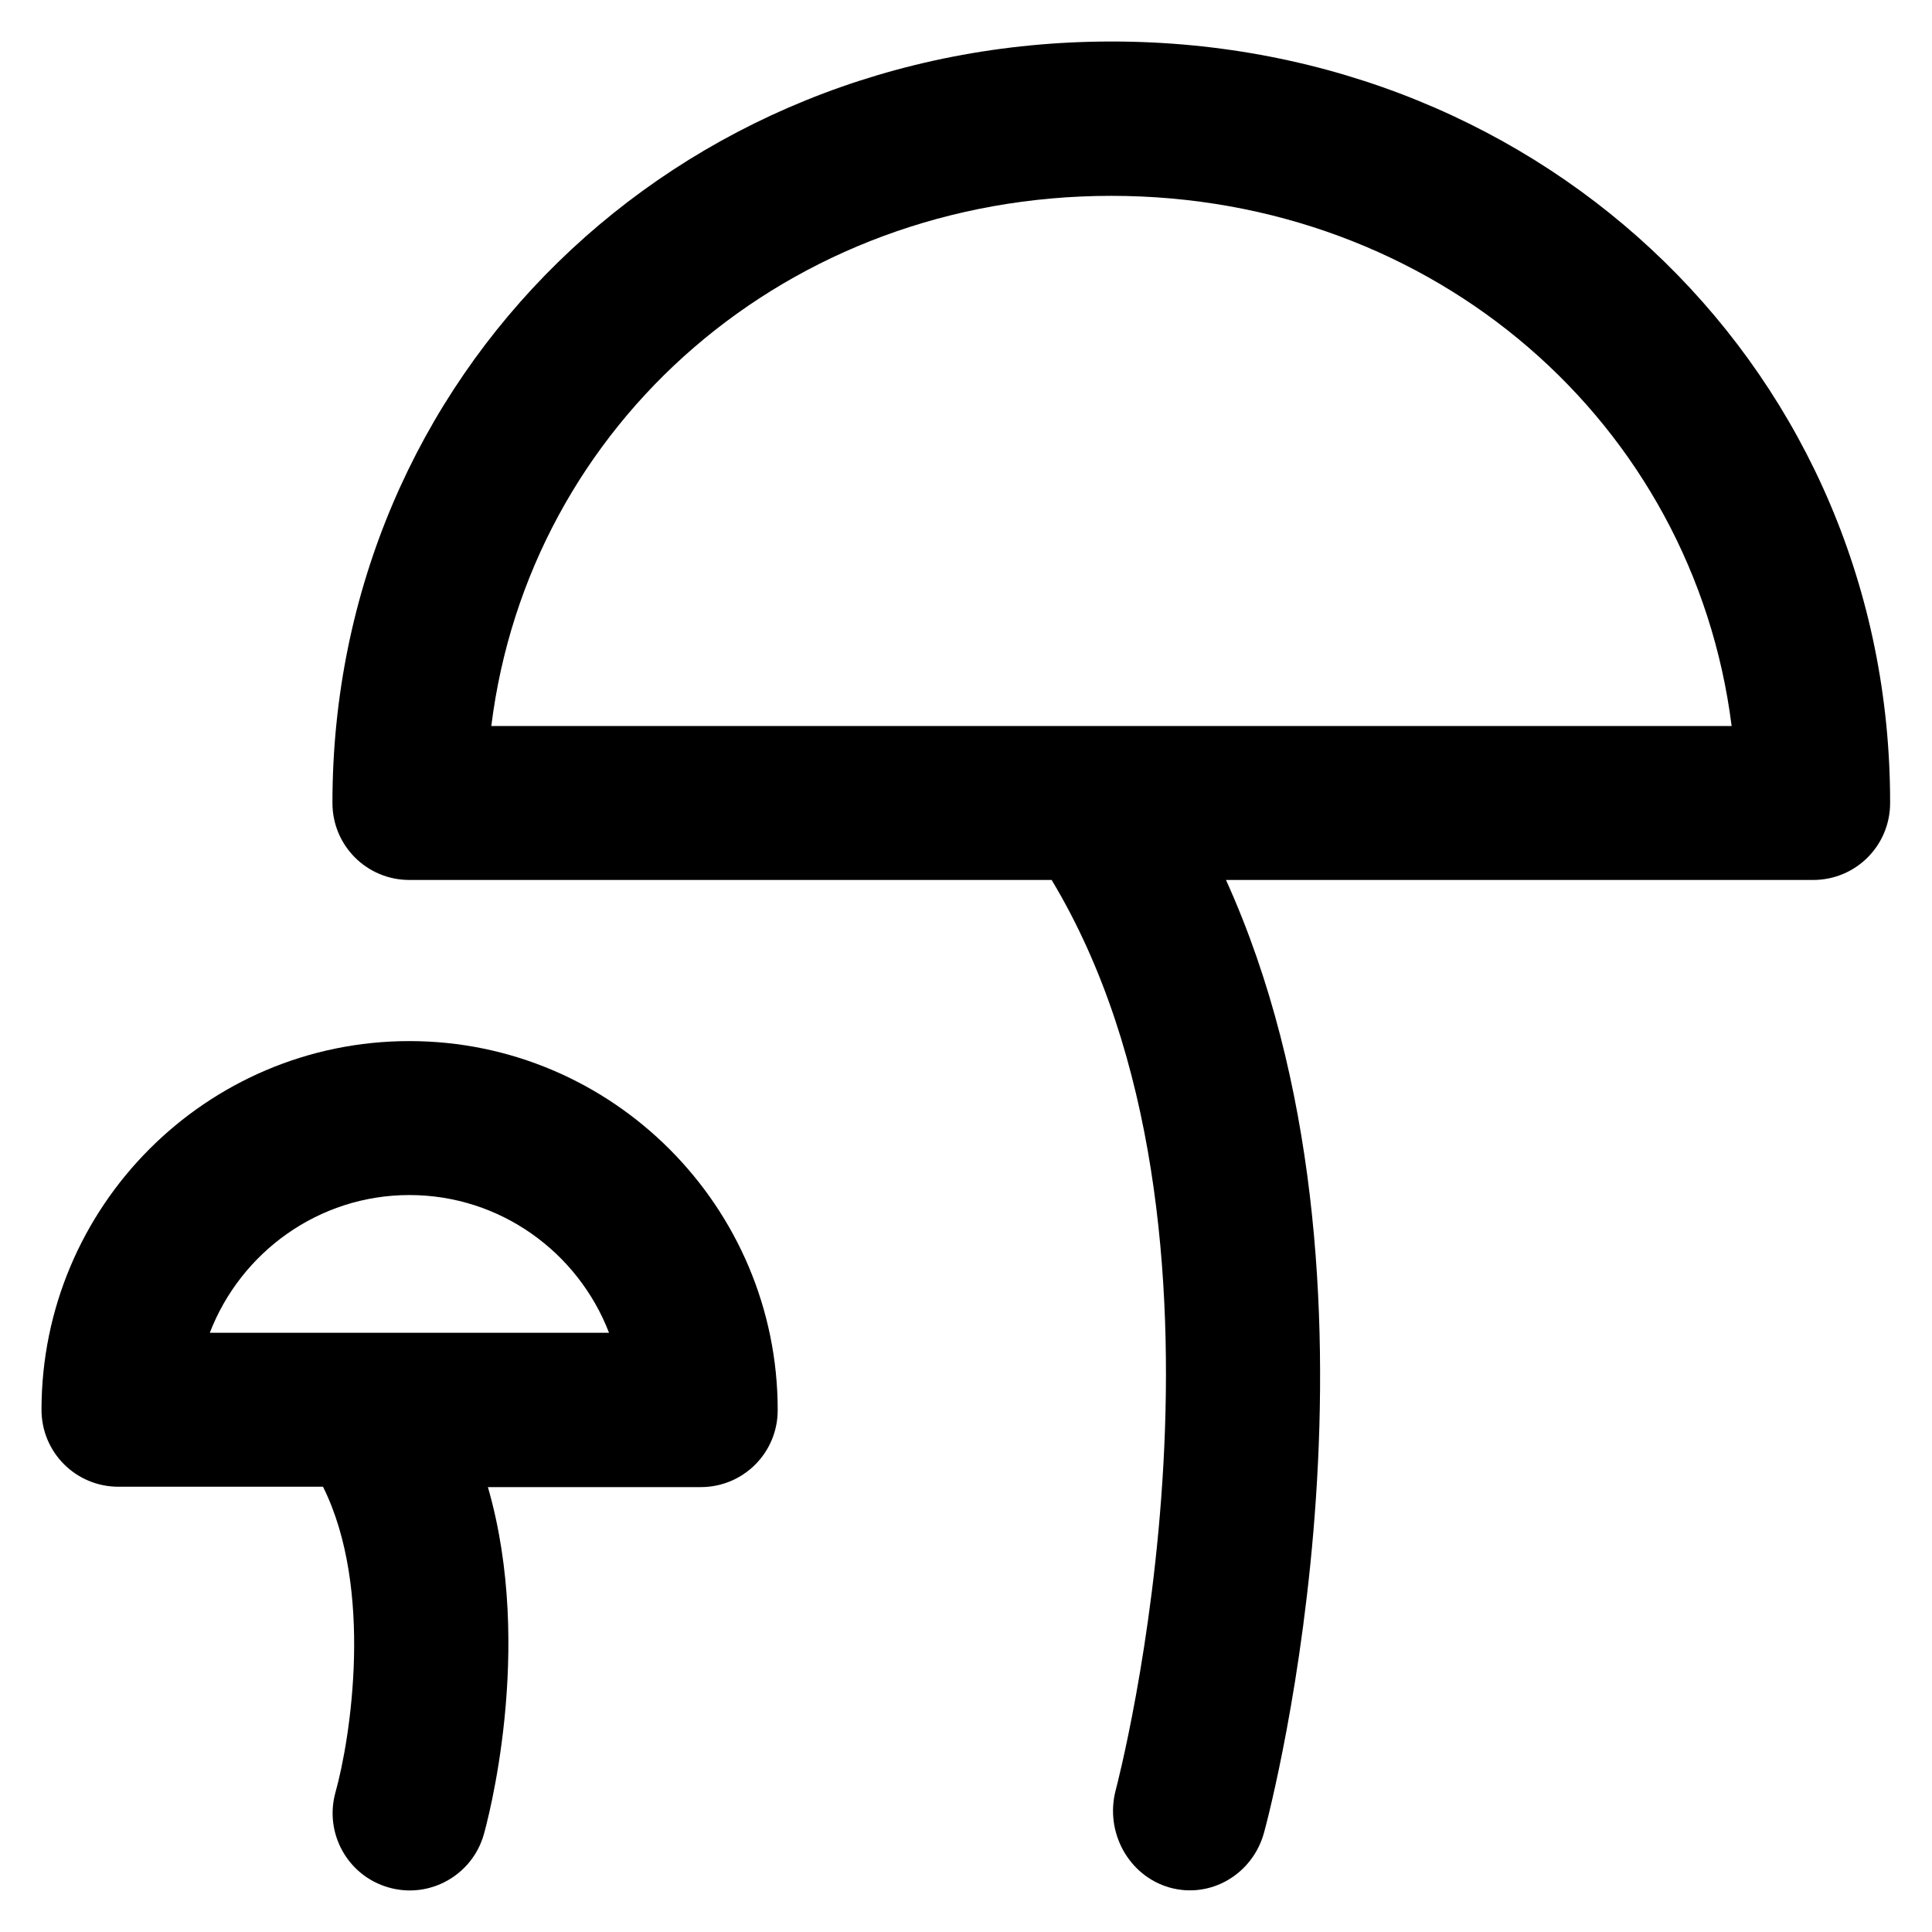 <?xml version='1.0' encoding='utf-8'?>
<!DOCTYPE svg PUBLIC '-//W3C//DTD SVG 1.1//EN' 'http://www.w3.org/Graphics/SVG/1.1/DTD/svg11.dtd'>
<!-- Uploaded to: SVG Repo, www.svgrepo.com, Generator: SVG Repo Mixer Tools -->
<svg fill="#000000" height="800px" width="800px" version="1.1" xmlns="http://www.w3.org/2000/svg" viewBox="0 0 512 512" xmlns:xlink="http://www.w3.org/1999/xlink" enable-background="new 0 0 512 512">
  <g>
    <g>
      <path d="m294.6,11c-115.8,0-206.5,88.6-206.5,201.8 0,11.3 9.1,20.4 20.4,20.4h170.2c55.9,93 17.4,239.6 17,241.1-3,11.2 3.4,22.8 14.2,25.9 10.9,3.1 22.1-3.5 25.1-14.6 1.8-6.5 38.2-145.7-10.1-252.4h155.6c11.3,0 20.4-9.1 20.4-20.4 0.1-113.2-90.6-201.8-206.3-201.8zm-164.4,181.4c10-80.3 78.6-140.5 164.3-140.5 85.7,0 154.3,60.3 164.4,140.5h-328.7z"/>
      <path d="m108.5,275.9c-53.8,0-97.5,43.8-97.5,97.7 0,11.3 9.1,20.4 20.4,20.4h54.2c13.5,27.1 7.3,66.7 3.3,81-3,10.8 3.2,22.1 14.1,25.2 10.8,3.1 22.1-3.2 25.2-14 0.7-2.5 13.6-48.9 1.1-92.1h56.4c11.3,0 20.4-9.1 20.4-20.4 0-53.9-43.8-97.8-97.6-97.8zm-52.9,77.3c8.2-21.3 28.8-36.5 52.9-36.5 24.1,0 44.7,15.2 52.9,36.5h-105.8z"/>
    </g>
  </g>
</svg>